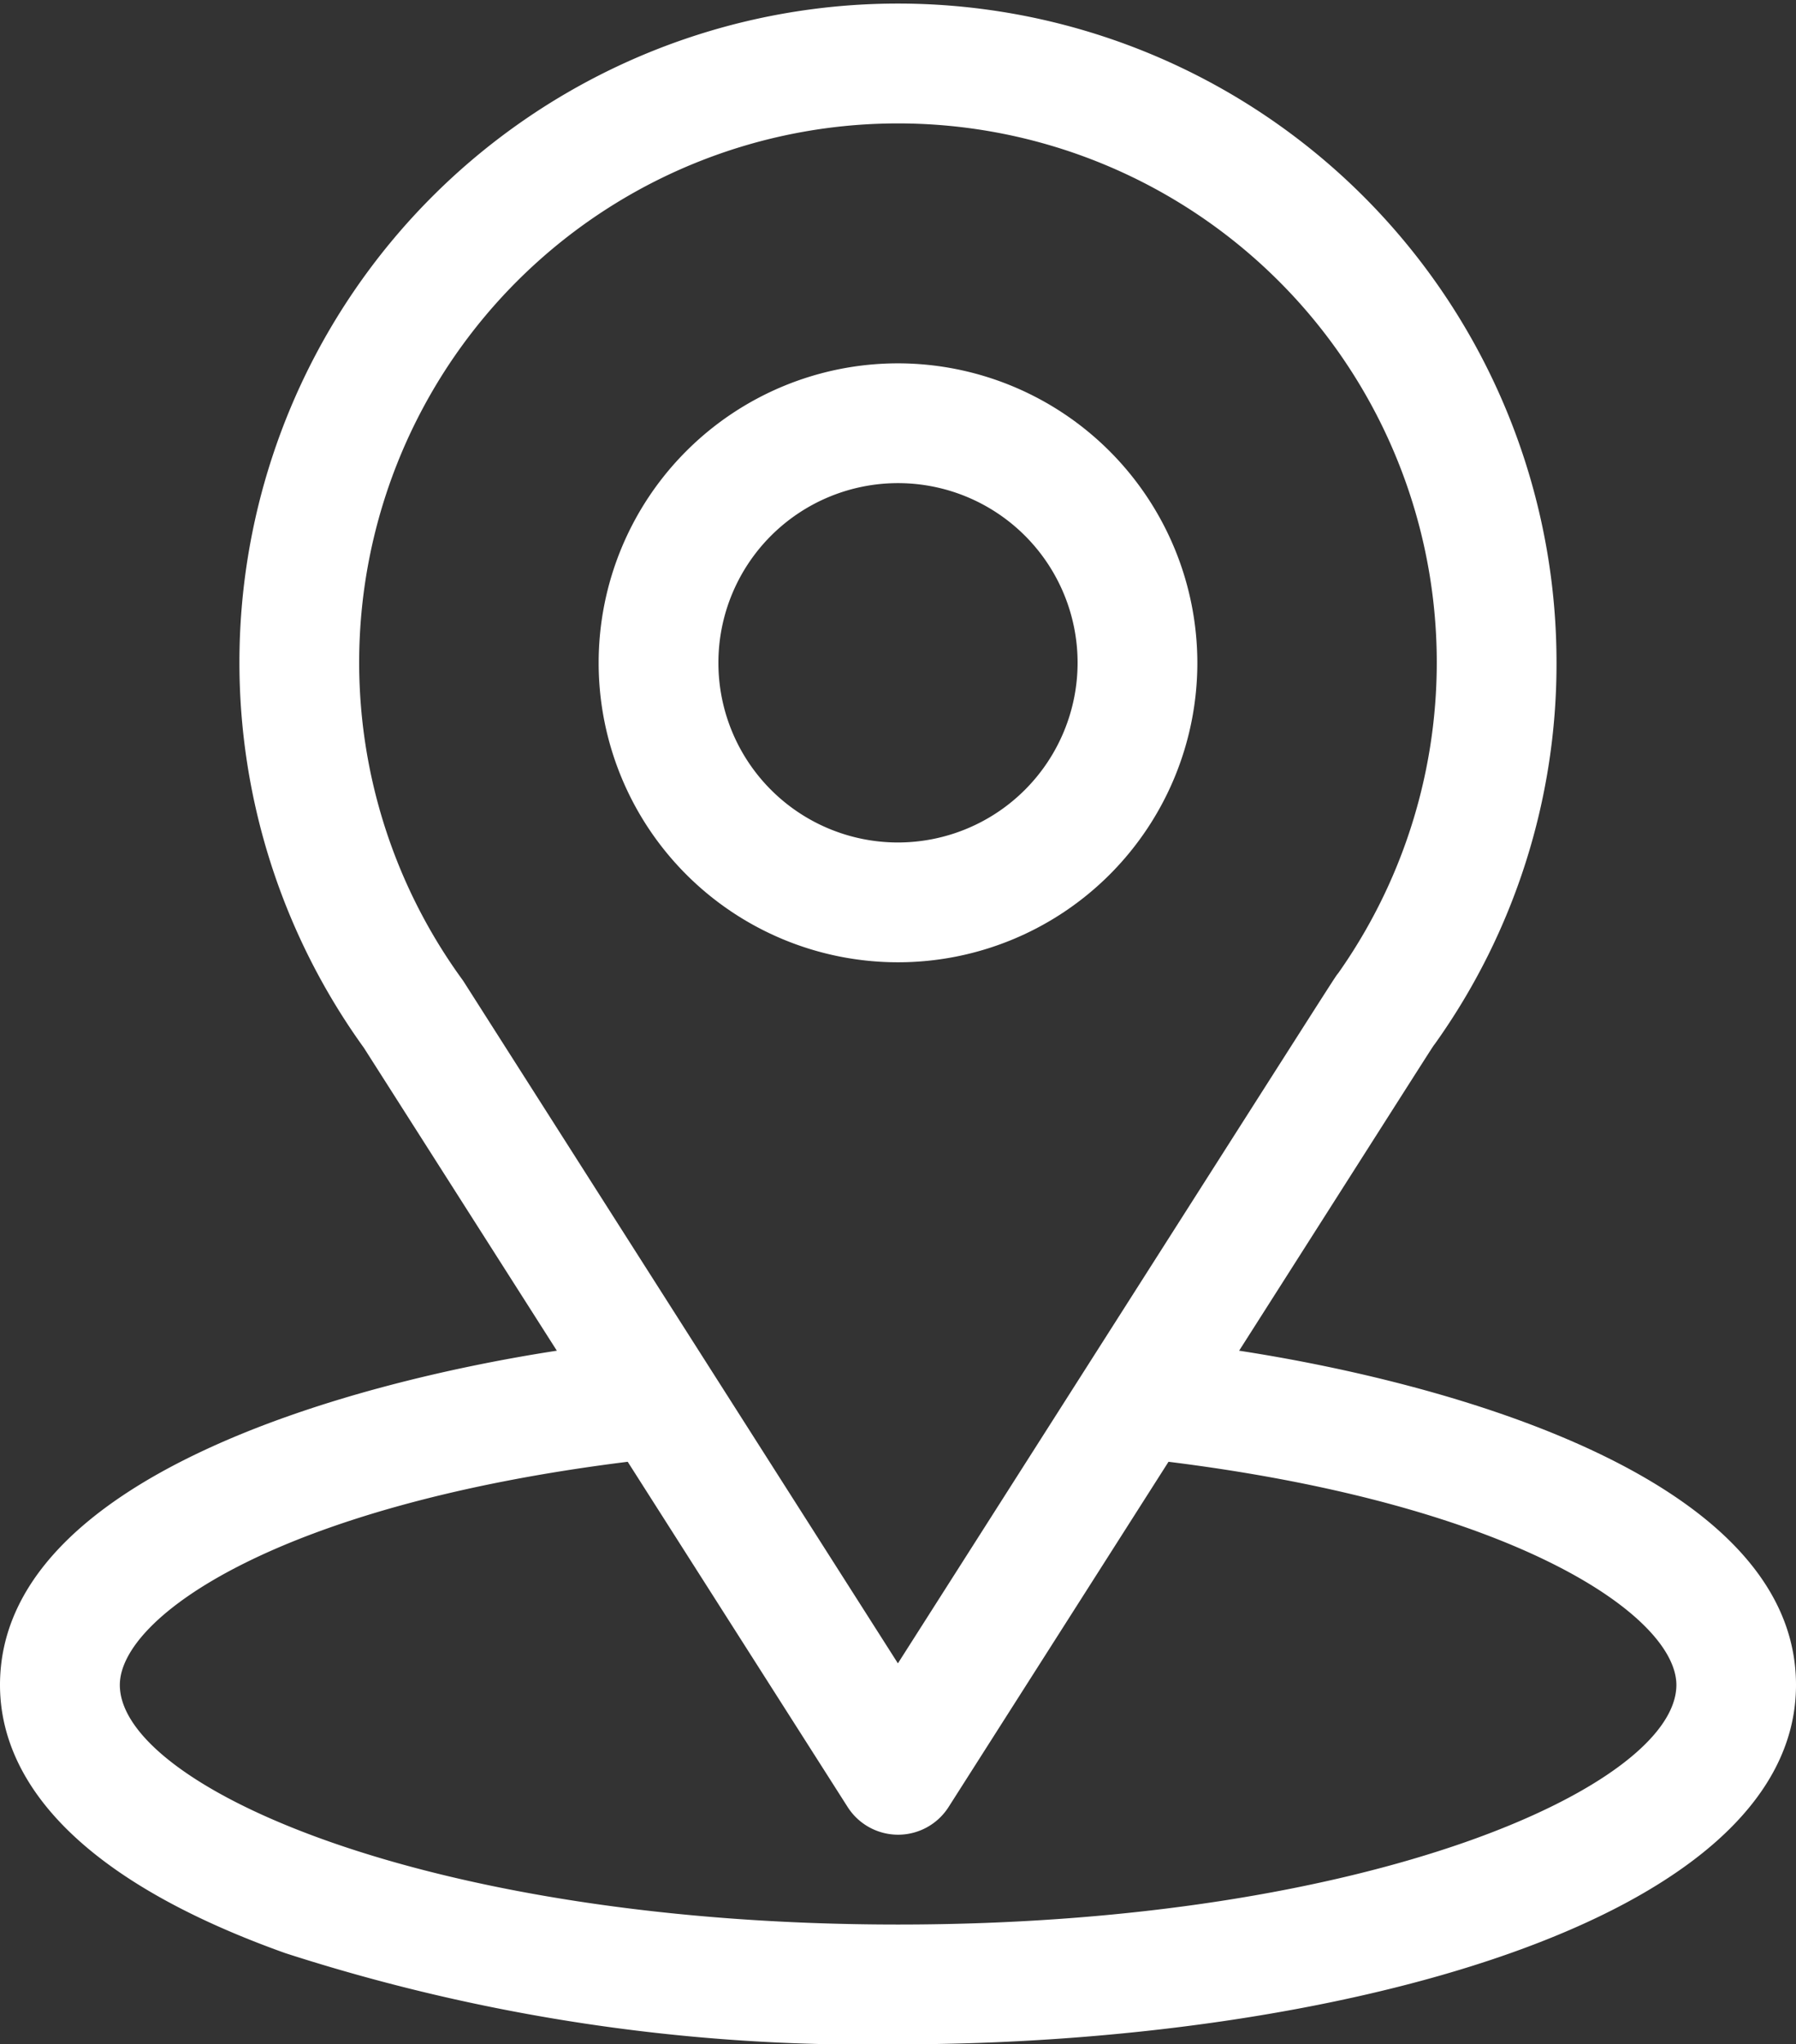 <svg id="location" xmlns="http://www.w3.org/2000/svg" width="55.45" height="63.089" viewBox="0 0 55.45 63.089">
  <rect x="0" y="0" width="55.45" height="63.089" fill="#333333" stroke="none"/>
  <g id="Group_6518" data-name="Group 6518" transform="translate(0)">
    <g id="Group_6517" data-name="Group 6517">
      <path id="Path_21802" data-name="Path 21802" d="M69.257,41.684c6.713-10.535,5.87-9.22,6.063-9.495a20.18,20.18,0,0,0,3.736-11.734,20.332,20.332,0,1,0-36.82,11.884l5.956,9.345C41.825,42.663,31,45.579,31,52c0,2.341,1.528,5.676,8.806,8.275a58.339,58.339,0,0,0,18.919,2.815c13.311,0,27.725-3.755,27.725-11.09C86.45,45.577,75.638,42.665,69.257,41.684ZM45.324,30.306q-.031-.048-.064-.093a16.635,16.635,0,1,1,27.062-.187c-.178.235.751-1.208-13.6,21.307Zm13.4,29.087C44.185,59.393,34.7,55.119,34.7,52c0-2.1,4.876-5.544,15.68-6.888l6.79,10.654a1.848,1.848,0,0,0,3.117,0l6.79-10.654c10.8,1.344,15.68,4.791,15.68,6.888C82.753,55.093,73.35,59.393,58.725,59.393Z" transform="translate(-31 0)" fill="#fff"/>
    </g>
  </g>
  <g id="Group_6520" data-name="Group 6520" transform="translate(18.483 11.213)">
    <g id="Group_6519" data-name="Group 6519">
      <path id="Path_21803" data-name="Path 21803" d="M190.242,91a9.242,9.242,0,1,0,9.242,9.242A9.252,9.252,0,0,0,190.242,91Zm0,14.787a5.545,5.545,0,1,1,5.545-5.545A5.551,5.551,0,0,1,190.242,105.787Z" transform="translate(-181 -91)" fill="#fff"/>
    </g>
  </g>
</svg>
